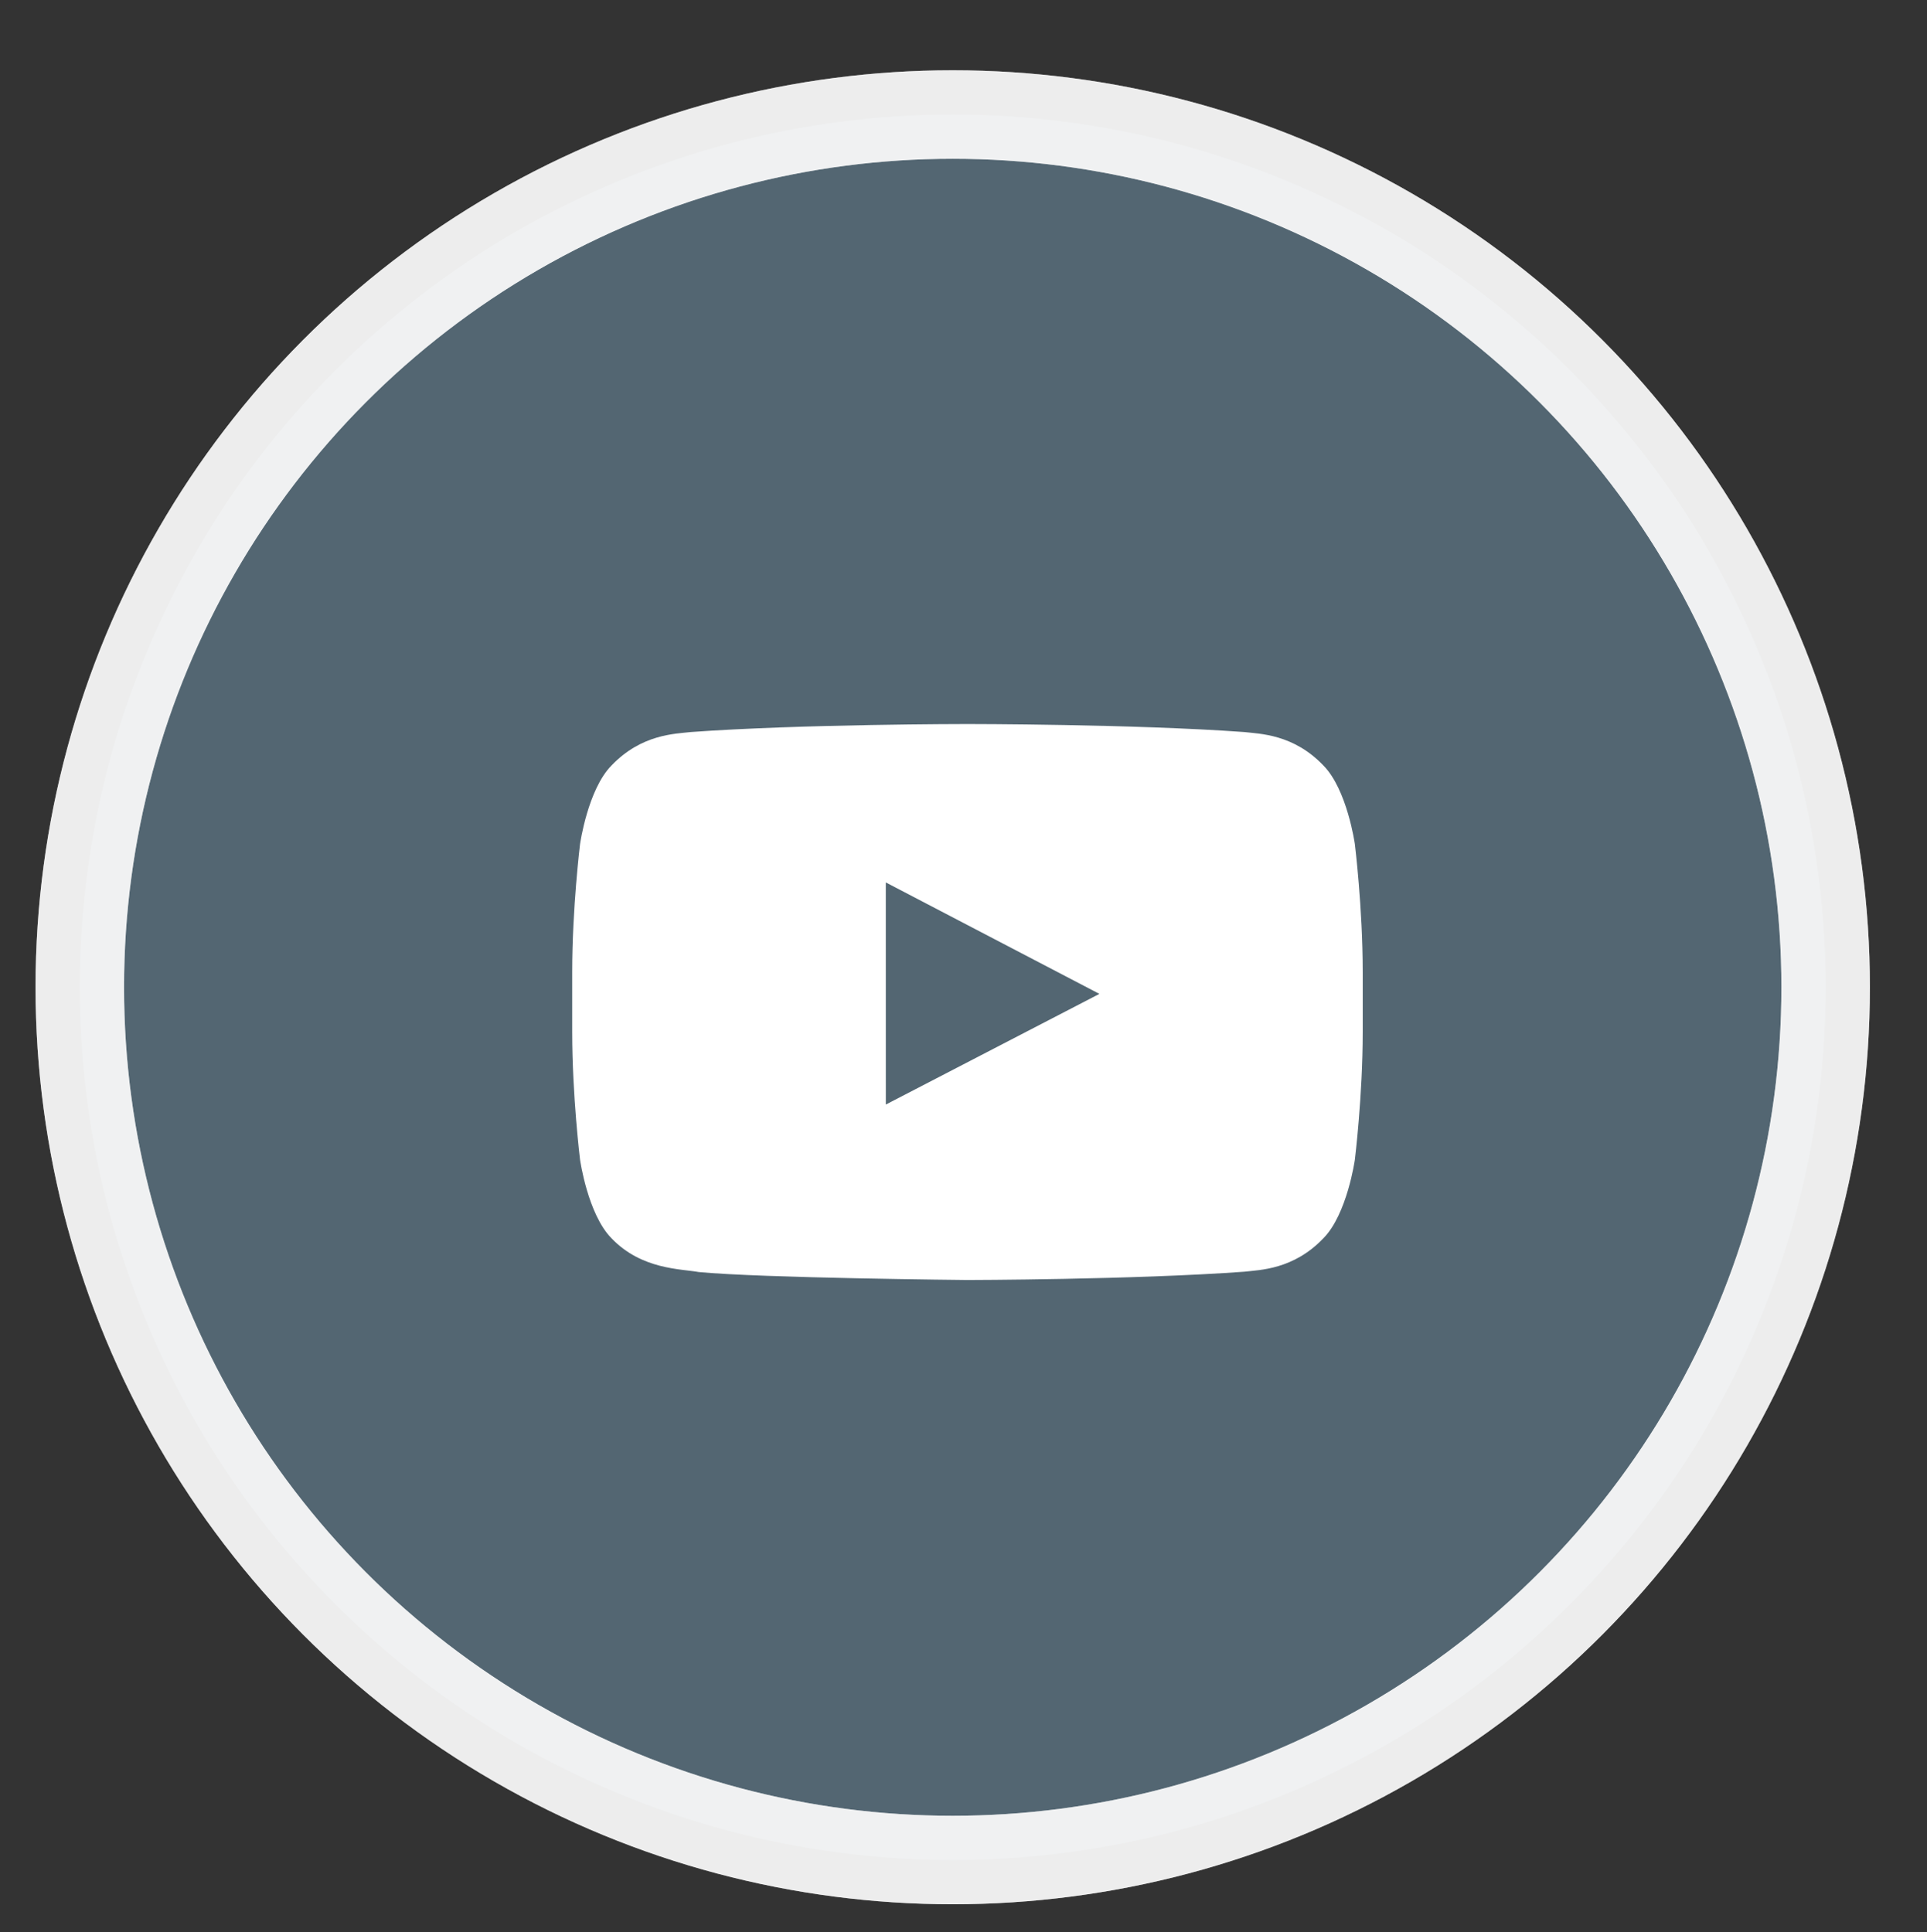 <?xml version="1.0" encoding="utf-8"?>
<!-- Generator: Adobe Illustrator 16.0.0, SVG Export Plug-In . SVG Version: 6.00 Build 0)  -->
<!DOCTYPE svg PUBLIC "-//W3C//DTD SVG 1.1//EN" "http://www.w3.org/Graphics/SVG/1.1/DTD/svg11.dtd">
<svg version="1.1" id="Capa_1" xmlns="http://www.w3.org/2000/svg" xmlns:xlink="http://www.w3.org/1999/xlink" x="0px" y="0px"
	 width="130.625px" height="131.007px" viewBox="0 0 130.625 131.007" enable-background="new 0 0 130.625 131.007"
	 xml:space="preserve">
<rect x="0" y="0" width="130.625" height="131.007" fill="#333333" stroke="none"/>
<circle opacity="0.7" fill="#627C8E" stroke="#FFFFFF" stroke-width="6" stroke-miterlimit="10" cx="64.582" cy="66.938" r="59.173"/>
<circle opacity="0.7" fill="none" stroke="#FFFFFF" stroke-width="6" stroke-miterlimit="10" cx="64.582" cy="66.938" r="59.173"/>
<path fill="#FFFFFF" d="M91.841,57.222c0,0-0.523-3.694-2.132-5.321c-2.035-2.133-4.319-2.143-5.367-2.268
	c-7.5-0.543-18.748-0.543-18.748-0.543H65.57c0,0-11.25,0-18.748,0.543c-1.05,0.125-3.333,0.134-5.371,2.268
	c-1.606,1.627-2.131,5.321-2.131,5.321s-0.533,4.336-0.533,8.675v4.065c0,4.337,0.533,8.674,0.533,8.674s0.524,3.693,2.131,5.319
	c2.038,2.135,4.717,2.069,5.909,2.29c4.287,0.41,18.222,0.54,18.222,0.54s11.26-0.017,18.76-0.562
	c1.048-0.124,3.332-0.134,5.367-2.269c1.608-1.626,2.132-5.319,2.132-5.319s0.534-4.337,0.534-8.674v-4.065
	C92.375,61.559,91.841,57.222,91.841,57.222 M60.048,74.889l-0.002-15.059l14.479,7.556L60.048,74.889z"/>
</svg>
